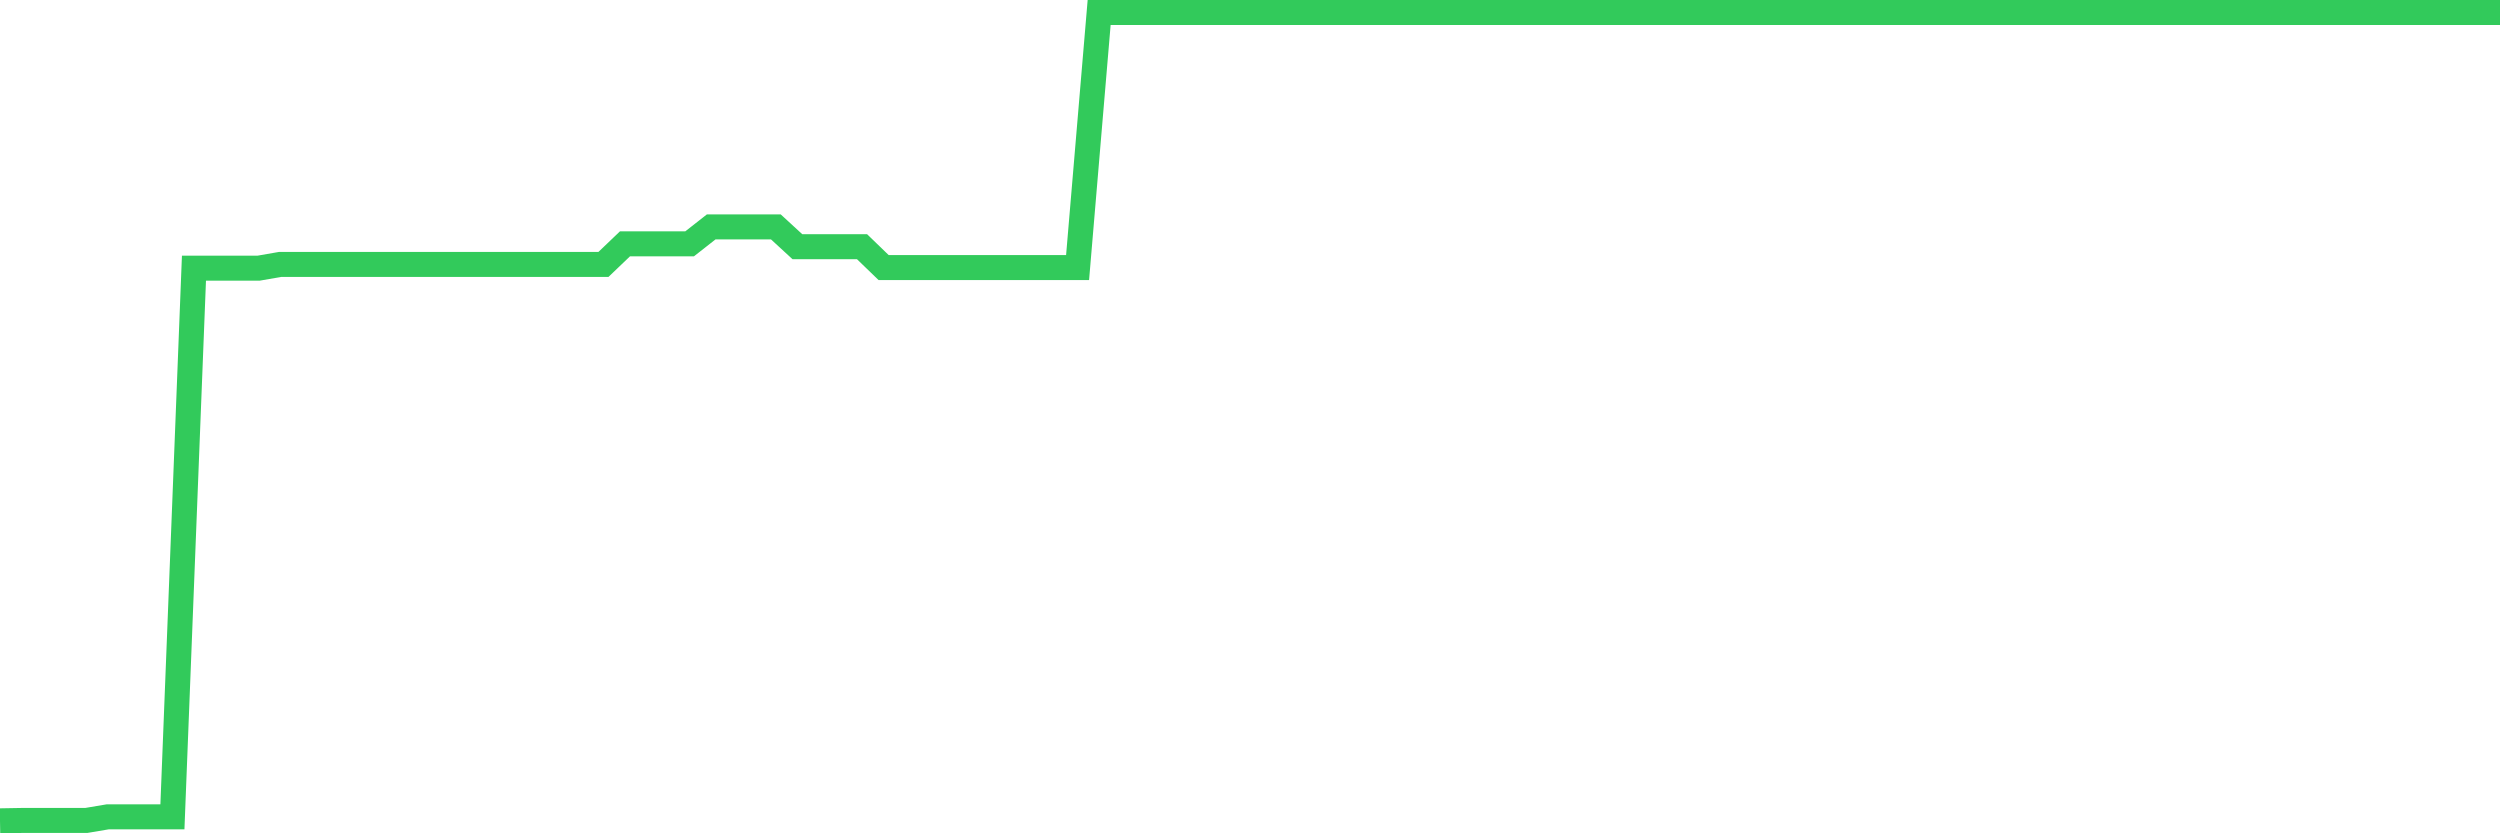 <svg
  xmlns="http://www.w3.org/2000/svg"
  xmlns:xlink="http://www.w3.org/1999/xlink"
  width="120"
  height="40"
  viewBox="0 0 120 40"
  preserveAspectRatio="none"
>
  <polyline
    points="0,39.4 1.034,39.382 2.069,39.382 3.103,39.382 4.138,39.382 5.172,39.208 6.207,39.208 7.241,39.208 8.276,39.208 9.31,12.872 10.345,12.872 11.379,12.872 12.414,12.872 13.448,12.692 14.483,12.692 15.517,12.692 16.552,12.692 17.586,12.692 18.621,12.692 19.655,12.692 20.69,12.692 21.724,12.692 22.759,12.692 23.793,12.692 24.828,12.692 25.862,12.692 26.897,12.692 27.931,12.692 28.966,12.692 30,11.703 31.034,11.703 32.069,11.703 33.103,11.703 34.138,10.891 35.172,10.891 36.207,10.891 37.241,10.891 38.276,11.843 39.31,11.843 40.345,11.843 41.379,11.843 42.414,12.844 43.448,12.844 44.483,12.844 45.517,12.844 46.552,12.844 47.586,12.844 48.621,12.844 49.655,12.844 50.69,12.844 51.724,12.844 52.759,0.6 53.793,0.6 54.828,0.6 55.862,0.6 56.897,0.6 57.931,0.6 58.966,0.6 60,0.6 61.034,0.6 62.069,0.6 63.103,0.6 64.138,0.6 65.172,0.6 66.207,0.6 67.241,0.6 68.276,0.6 69.31,0.6 70.345,0.6 71.379,0.6 72.414,0.6 73.448,0.6 74.483,0.6 75.517,0.6 76.552,0.6 77.586,0.6 78.621,0.6 79.655,0.6 80.69,0.6 81.724,0.6 82.759,0.6 83.793,0.6 84.828,0.6 85.862,0.6 86.897,0.6 87.931,0.6 88.966,0.6 90,0.6 91.034,0.6 92.069,0.6 93.103,0.6 94.138,0.6 95.172,0.6 96.207,0.6 97.241,0.6 98.276,0.6 99.31,0.6 100.345,0.6 101.379,0.6 102.414,0.6 103.448,0.6 104.483,0.6 105.517,0.6 106.552,0.6 107.586,0.6 108.621,0.6 109.655,0.6 110.69,0.6 111.724,0.6 112.759,0.6 113.793,0.6 114.828,0.6 115.862,0.6 116.897,0.6 117.931,0.6 118.966,0.6 120,0.6"
    fill="none"
    stroke="#32ca5b"
    stroke-width="1.2"
  >
  </polyline>
</svg>